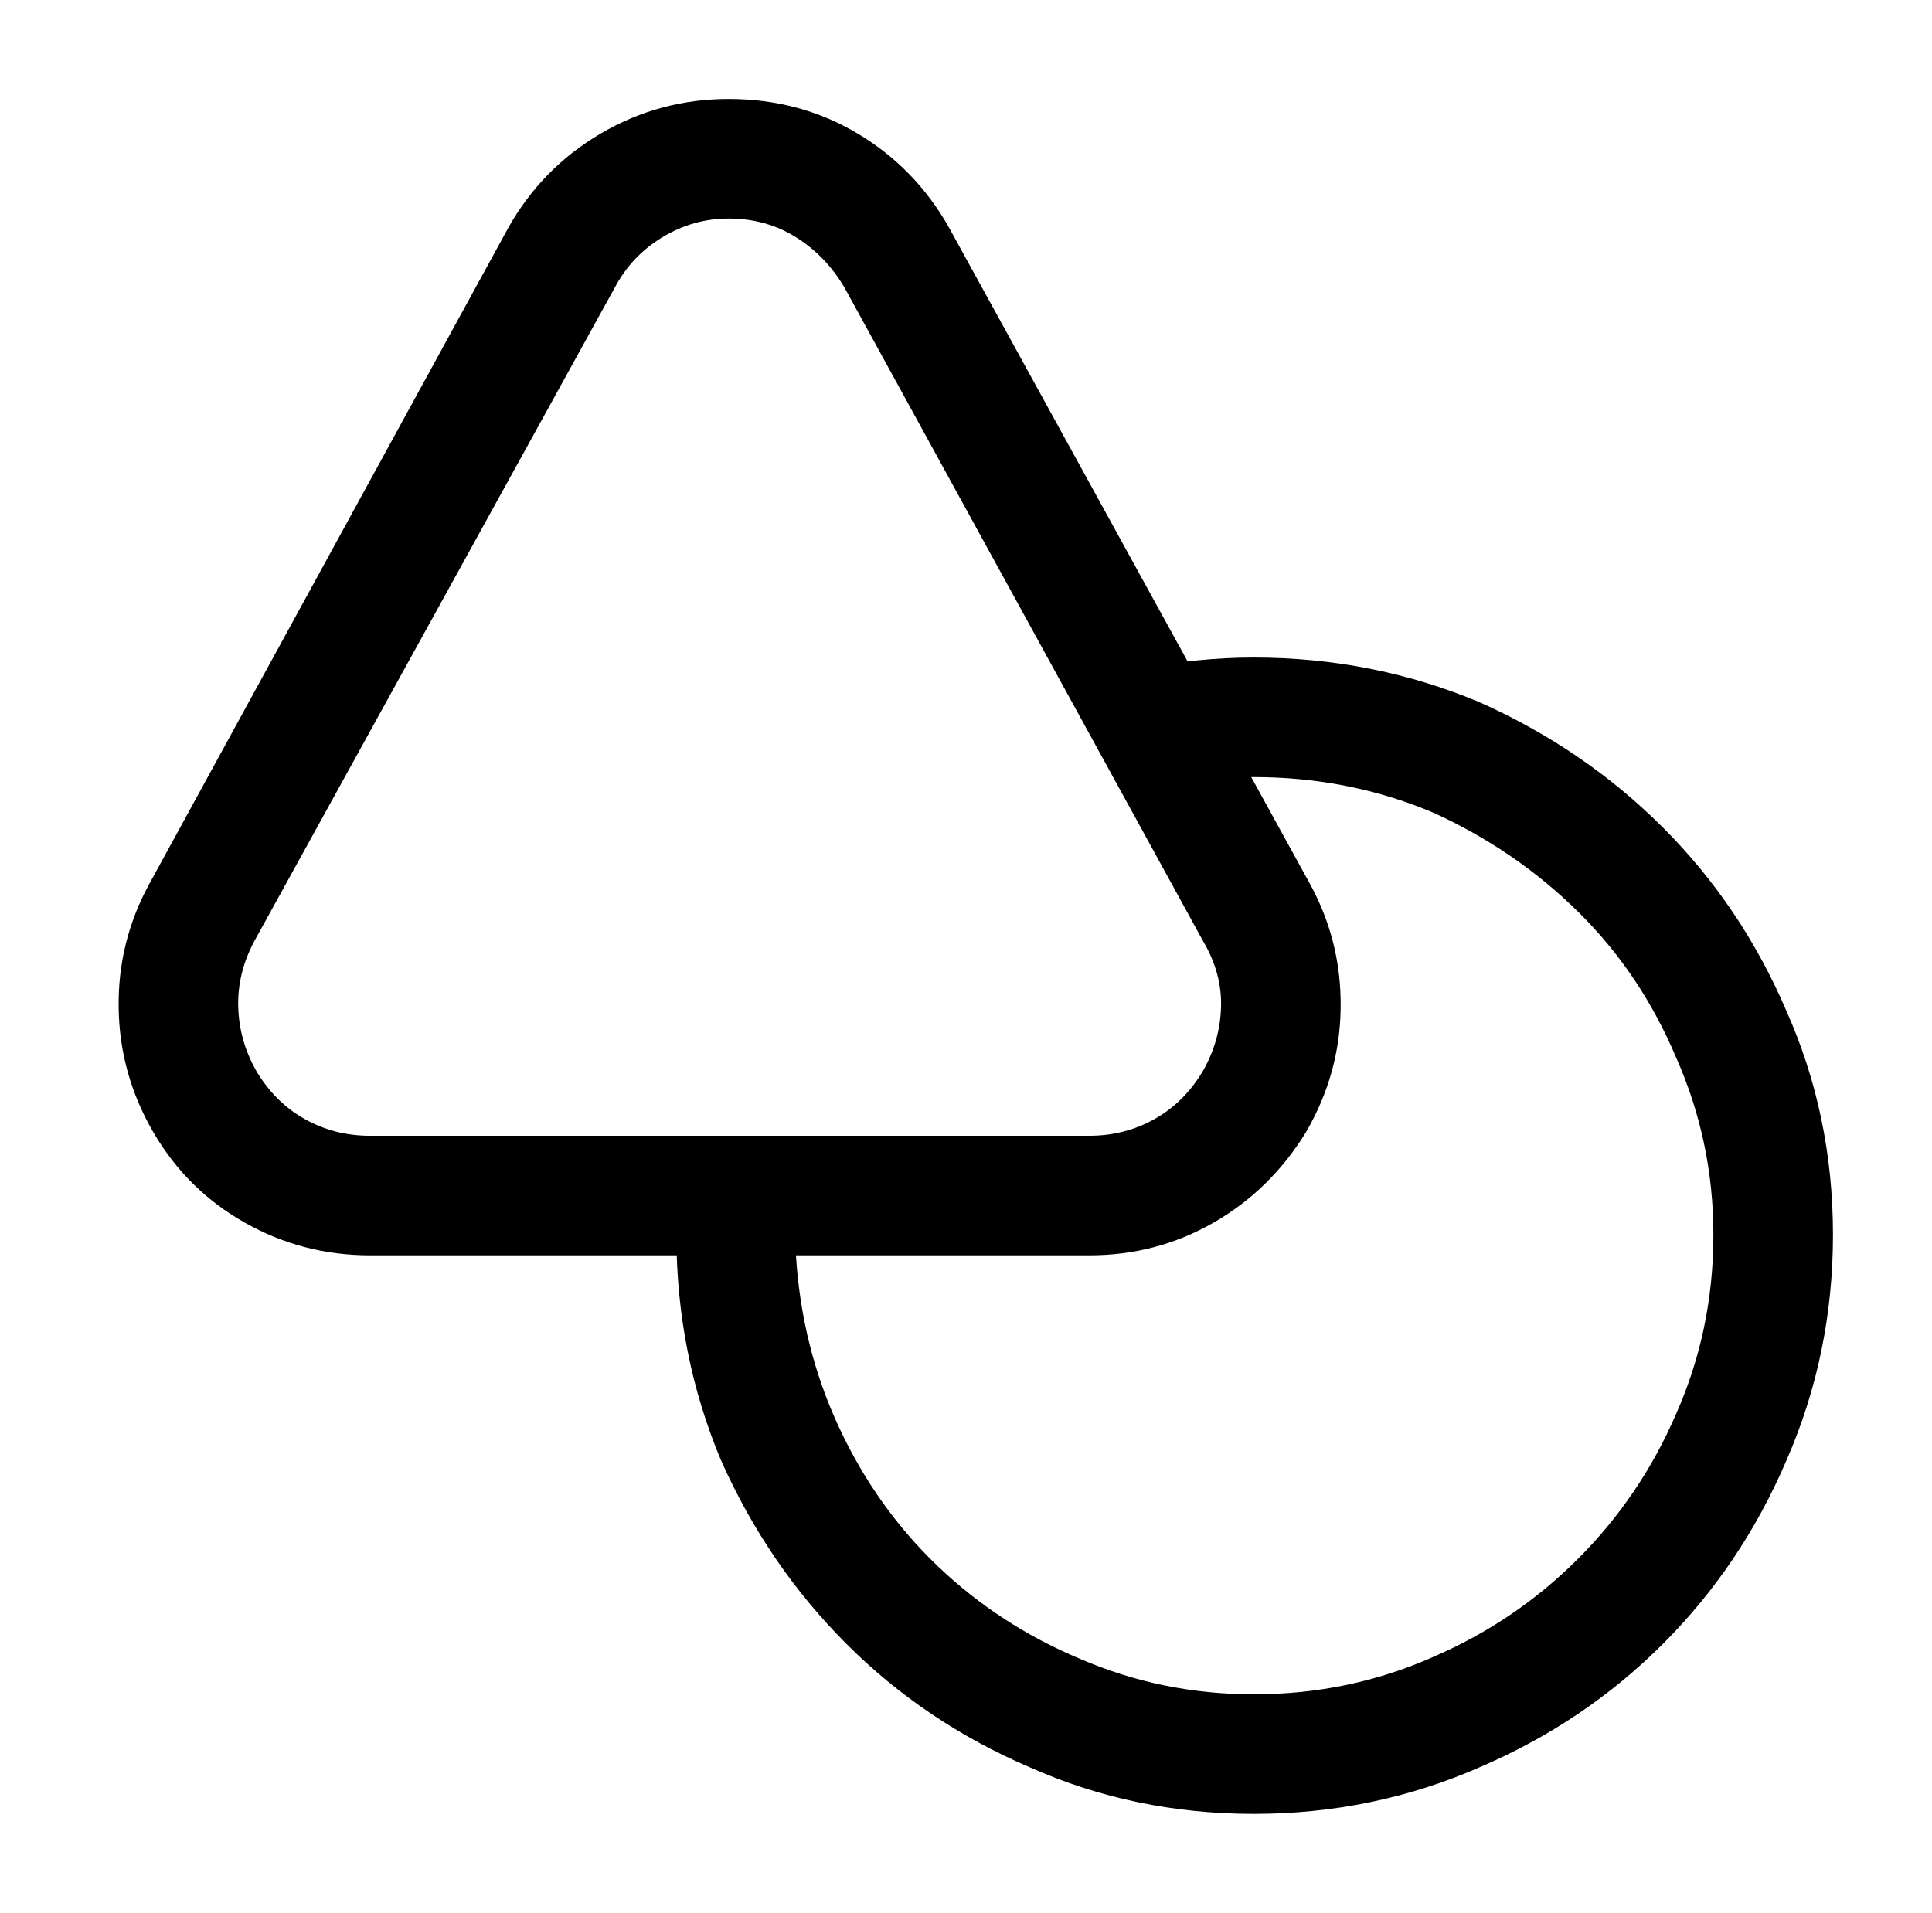 <?xml version="1.0" standalone="no"?>
<!DOCTYPE svg PUBLIC "-//W3C//DTD SVG 1.1//EN" "http://www.w3.org/Graphics/SVG/1.1/DTD/svg11.dtd" >
<svg xmlns="http://www.w3.org/2000/svg" xmlns:xlink="http://www.w3.org/1999/xlink" version="1.1" viewBox="-10 0 1034 1024">
   <path fill="currentColor"
d="M573 672h-385q-36 0 -67 -17.5t-49 -48.5t-18.5 -66.5t16.5 -66.5l192 -351q18 -32 49.5 -50.5t68.5 -18.5q38 0 69 18.5t49 50.5l193 351q17 31 16.5 66.5t-18.5 66.5q-19 31 -49.5 48.5t-66.5 17.5zM380 117q-19 0 -35.5 10t-25.5 27l-193 350q-9 17 -8.5 35t9.5 34
q10 17 26 26t35 9h385q19 0 35 -9t26 -26q9 -16 9.5 -34t-9.5 -35l-192 -350q-10 -17 -26 -27t-36 -10v0zM661 971q-64 0 -120 -25q-56 -24 -98 -66t-67 -98q-24 -57 -24 -121q0 -5 0.5 -11t0.5 -12q0 -13 9.5 -21.5t22.5 -8.5h188q19 0 35 -9t26 -26q9 -16 9.5 -34
t-9.5 -35l-54 -100q-4 -6 -4 -13.5t3 -15.5q3 -7 9 -11.5t14 -5.5q14 -3 29 -4.5t30 -1.5q64 0 121 24q56 25 98 67t66 98q25 56 25 120t-25 121q-24 56 -66 98t-98 66q-57 25 -121 25v0zM416 672q3 49 23 92t53 74.5t76 49.5q44 19 93 19q51 0 96 -20q44 -19 77.5 -52.5
t52.5 -77.5q20 -45 20 -96q0 -50 -20 -95q-19 -45 -52.5 -78t-77.5 -53q-45 -19 -96 -19h-0.5h-1.5l32 57q17 32 16.5 67t-18.5 66q-19 31 -49.5 48.5t-66.5 17.5h-157v0v0z" />
</svg>

